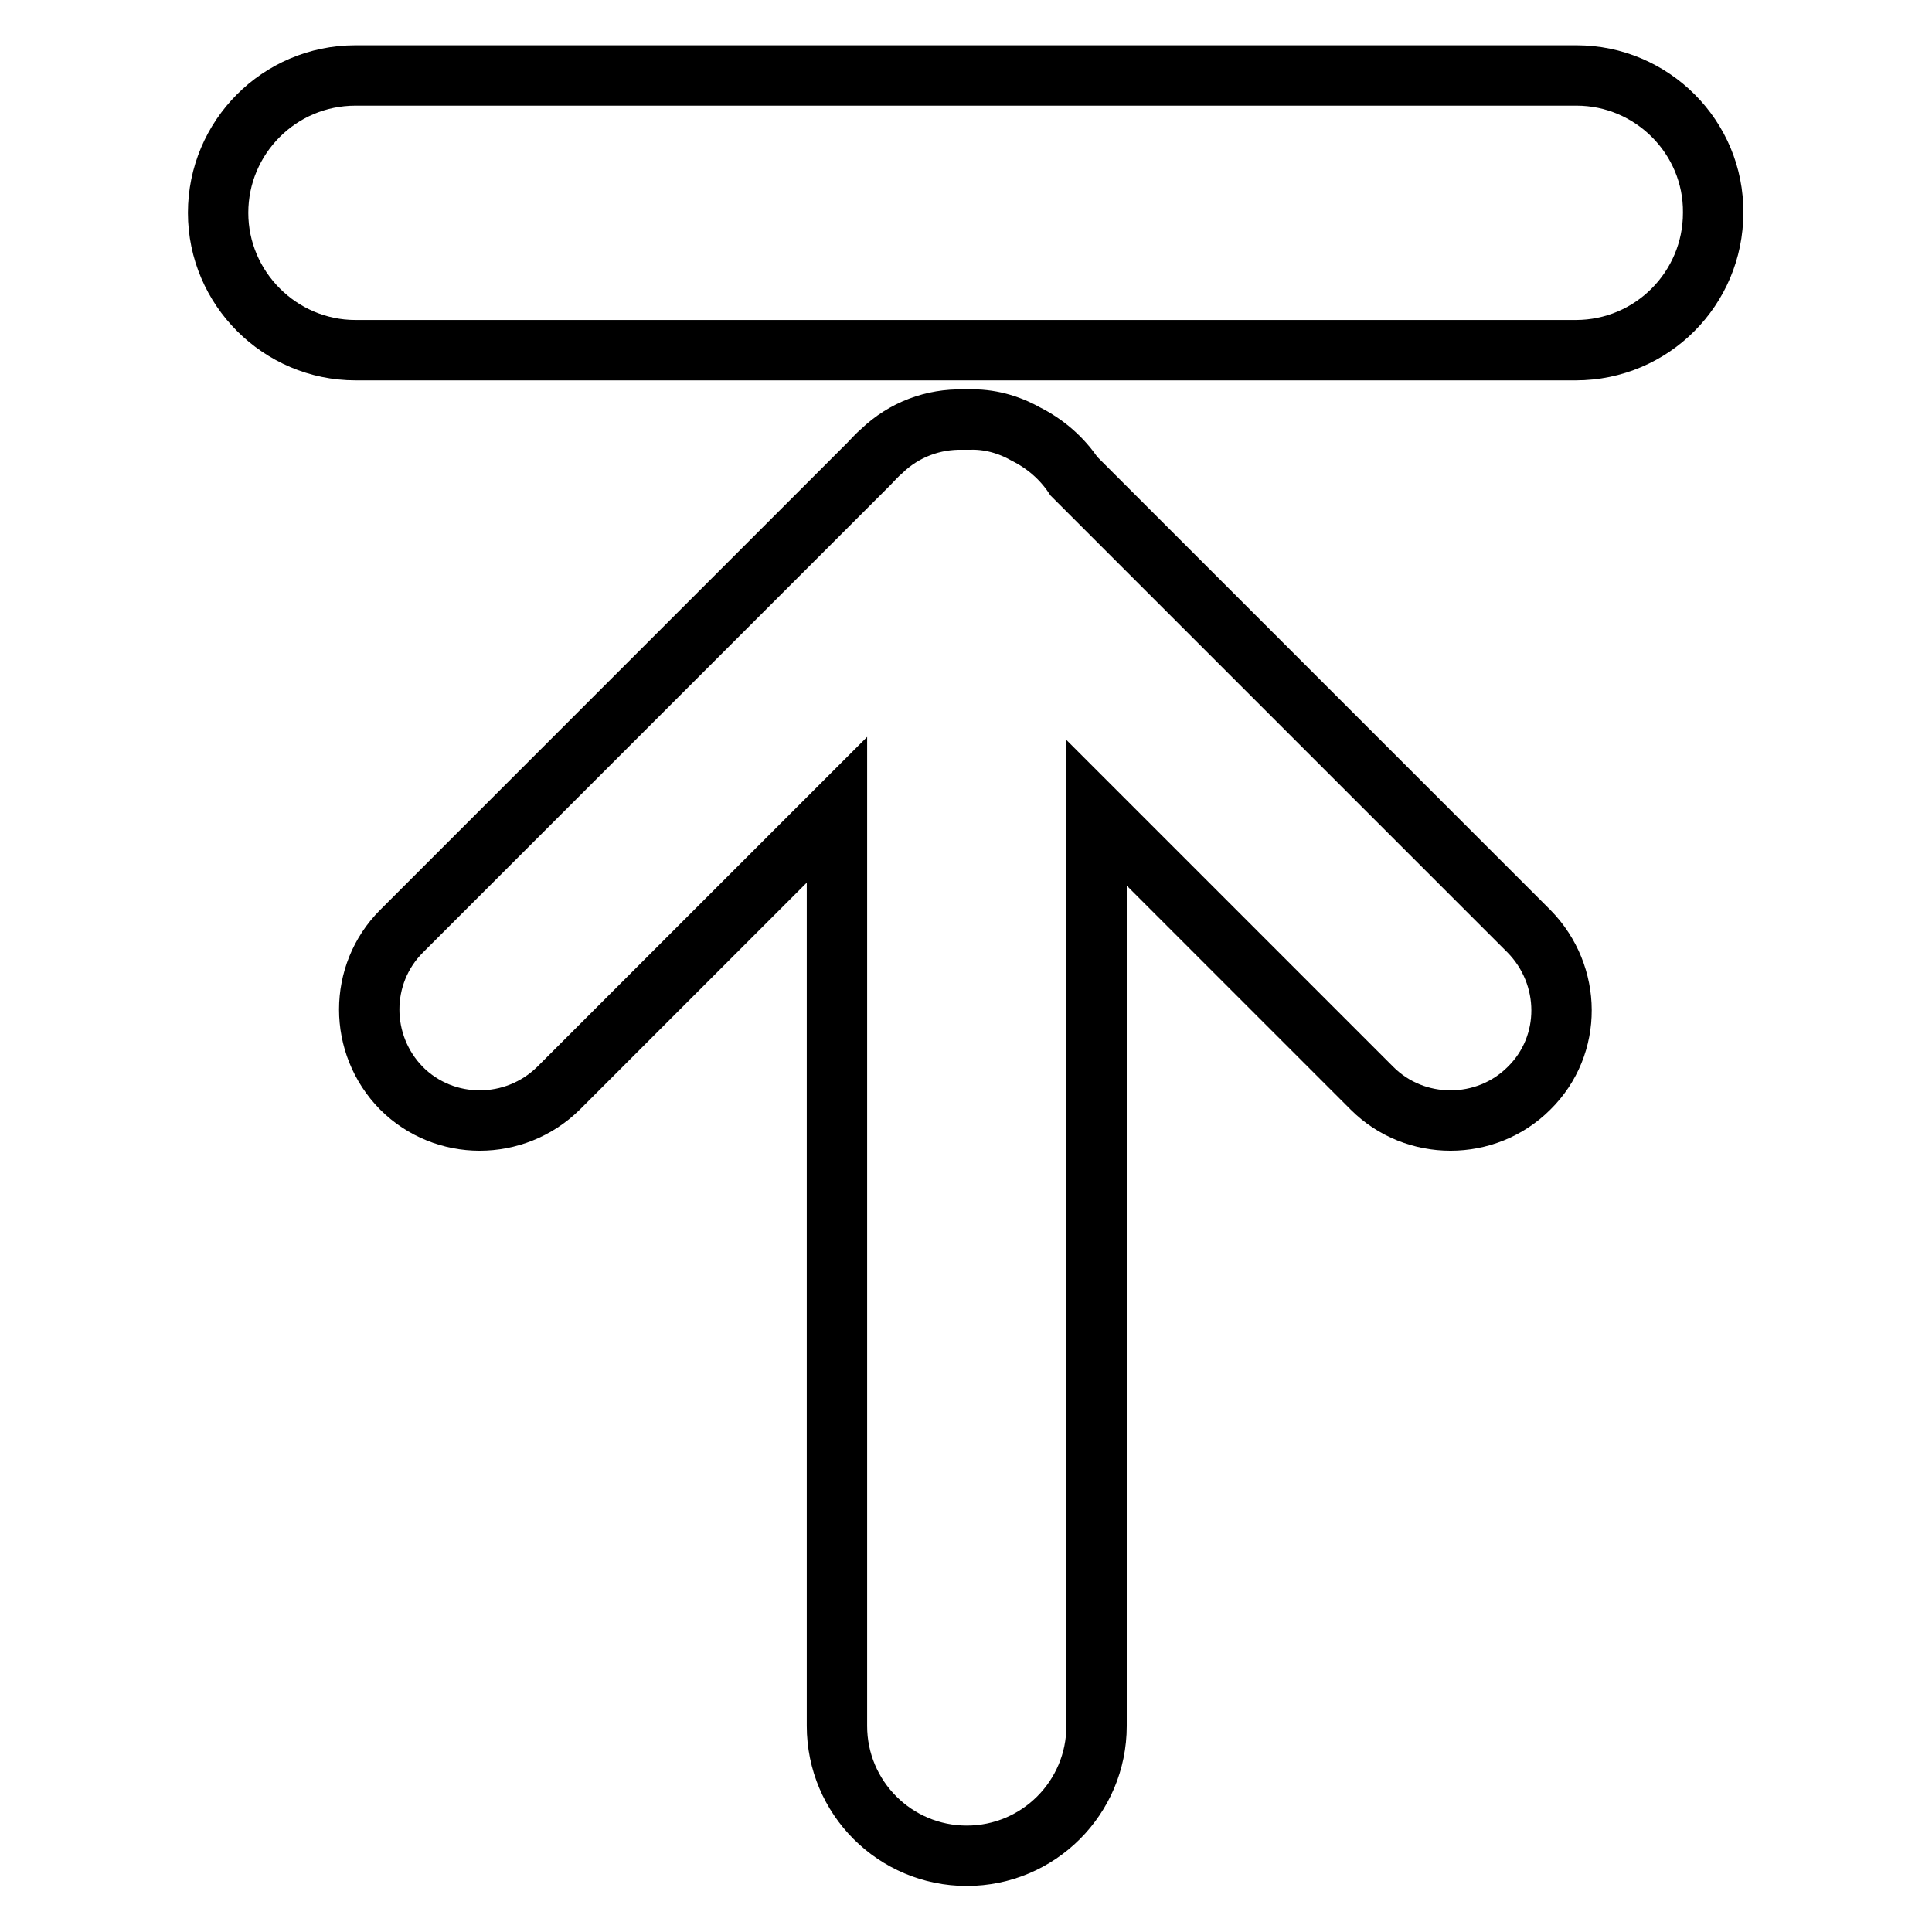 <?xml version="1.0" encoding="utf-8"?>
<!-- Svg Vector Icons : http://www.onlinewebfonts.com/icon -->
<!DOCTYPE svg PUBLIC "-//W3C//DTD SVG 1.1//EN" "http://www.w3.org/Graphics/SVG/1.1/DTD/svg11.dtd">
<svg version="1.1" xmlns="http://www.w3.org/2000/svg" xmlns:xlink="http://www.w3.org/1999/xlink" x="0px" y="0px" viewBox="0 0 256 256" enable-background="new 0 0 256 256" xml:space="preserve">
<g><g><path stroke-width="8" fill-opacity="0" stroke="#000000"  d="M208.9,10H47.1c-10.1,0-18.2,8.2-18.2,18.2c0,10,8.2,18.2,18.2,18.2h161.7c10.1,0,18.2-8.2,18.2-18.2C227.1,18.2,218.9,10,208.9,10z M142.3,63.1c-1.6-2.4-3.8-4.3-6.4-5.6c-2.3-1.3-4.9-2-7.5-1.9c-0.1,0-0.2,0-0.3,0c-0.2,0-0.3,0-0.5,0c-3.9-0.1-7.8,1.3-10.8,4.2c-0.6,0.5-1.1,1.1-1.7,1.7l-61.9,61.9c-5.7,5.7-5.7,15,0,20.8c5.7,5.7,15,5.7,20.8,0l36.9-36.9v121.4c0,9.5,7.7,17.2,17.2,17.2c9.5,0,17.2-7.7,17.2-17.2v-121l36.5,36.5c5.7,5.7,15.1,5.7,20.8,0c5.8-5.7,5.7-15,0-20.8L142.3,63.1z"/></g></g>
</svg>
